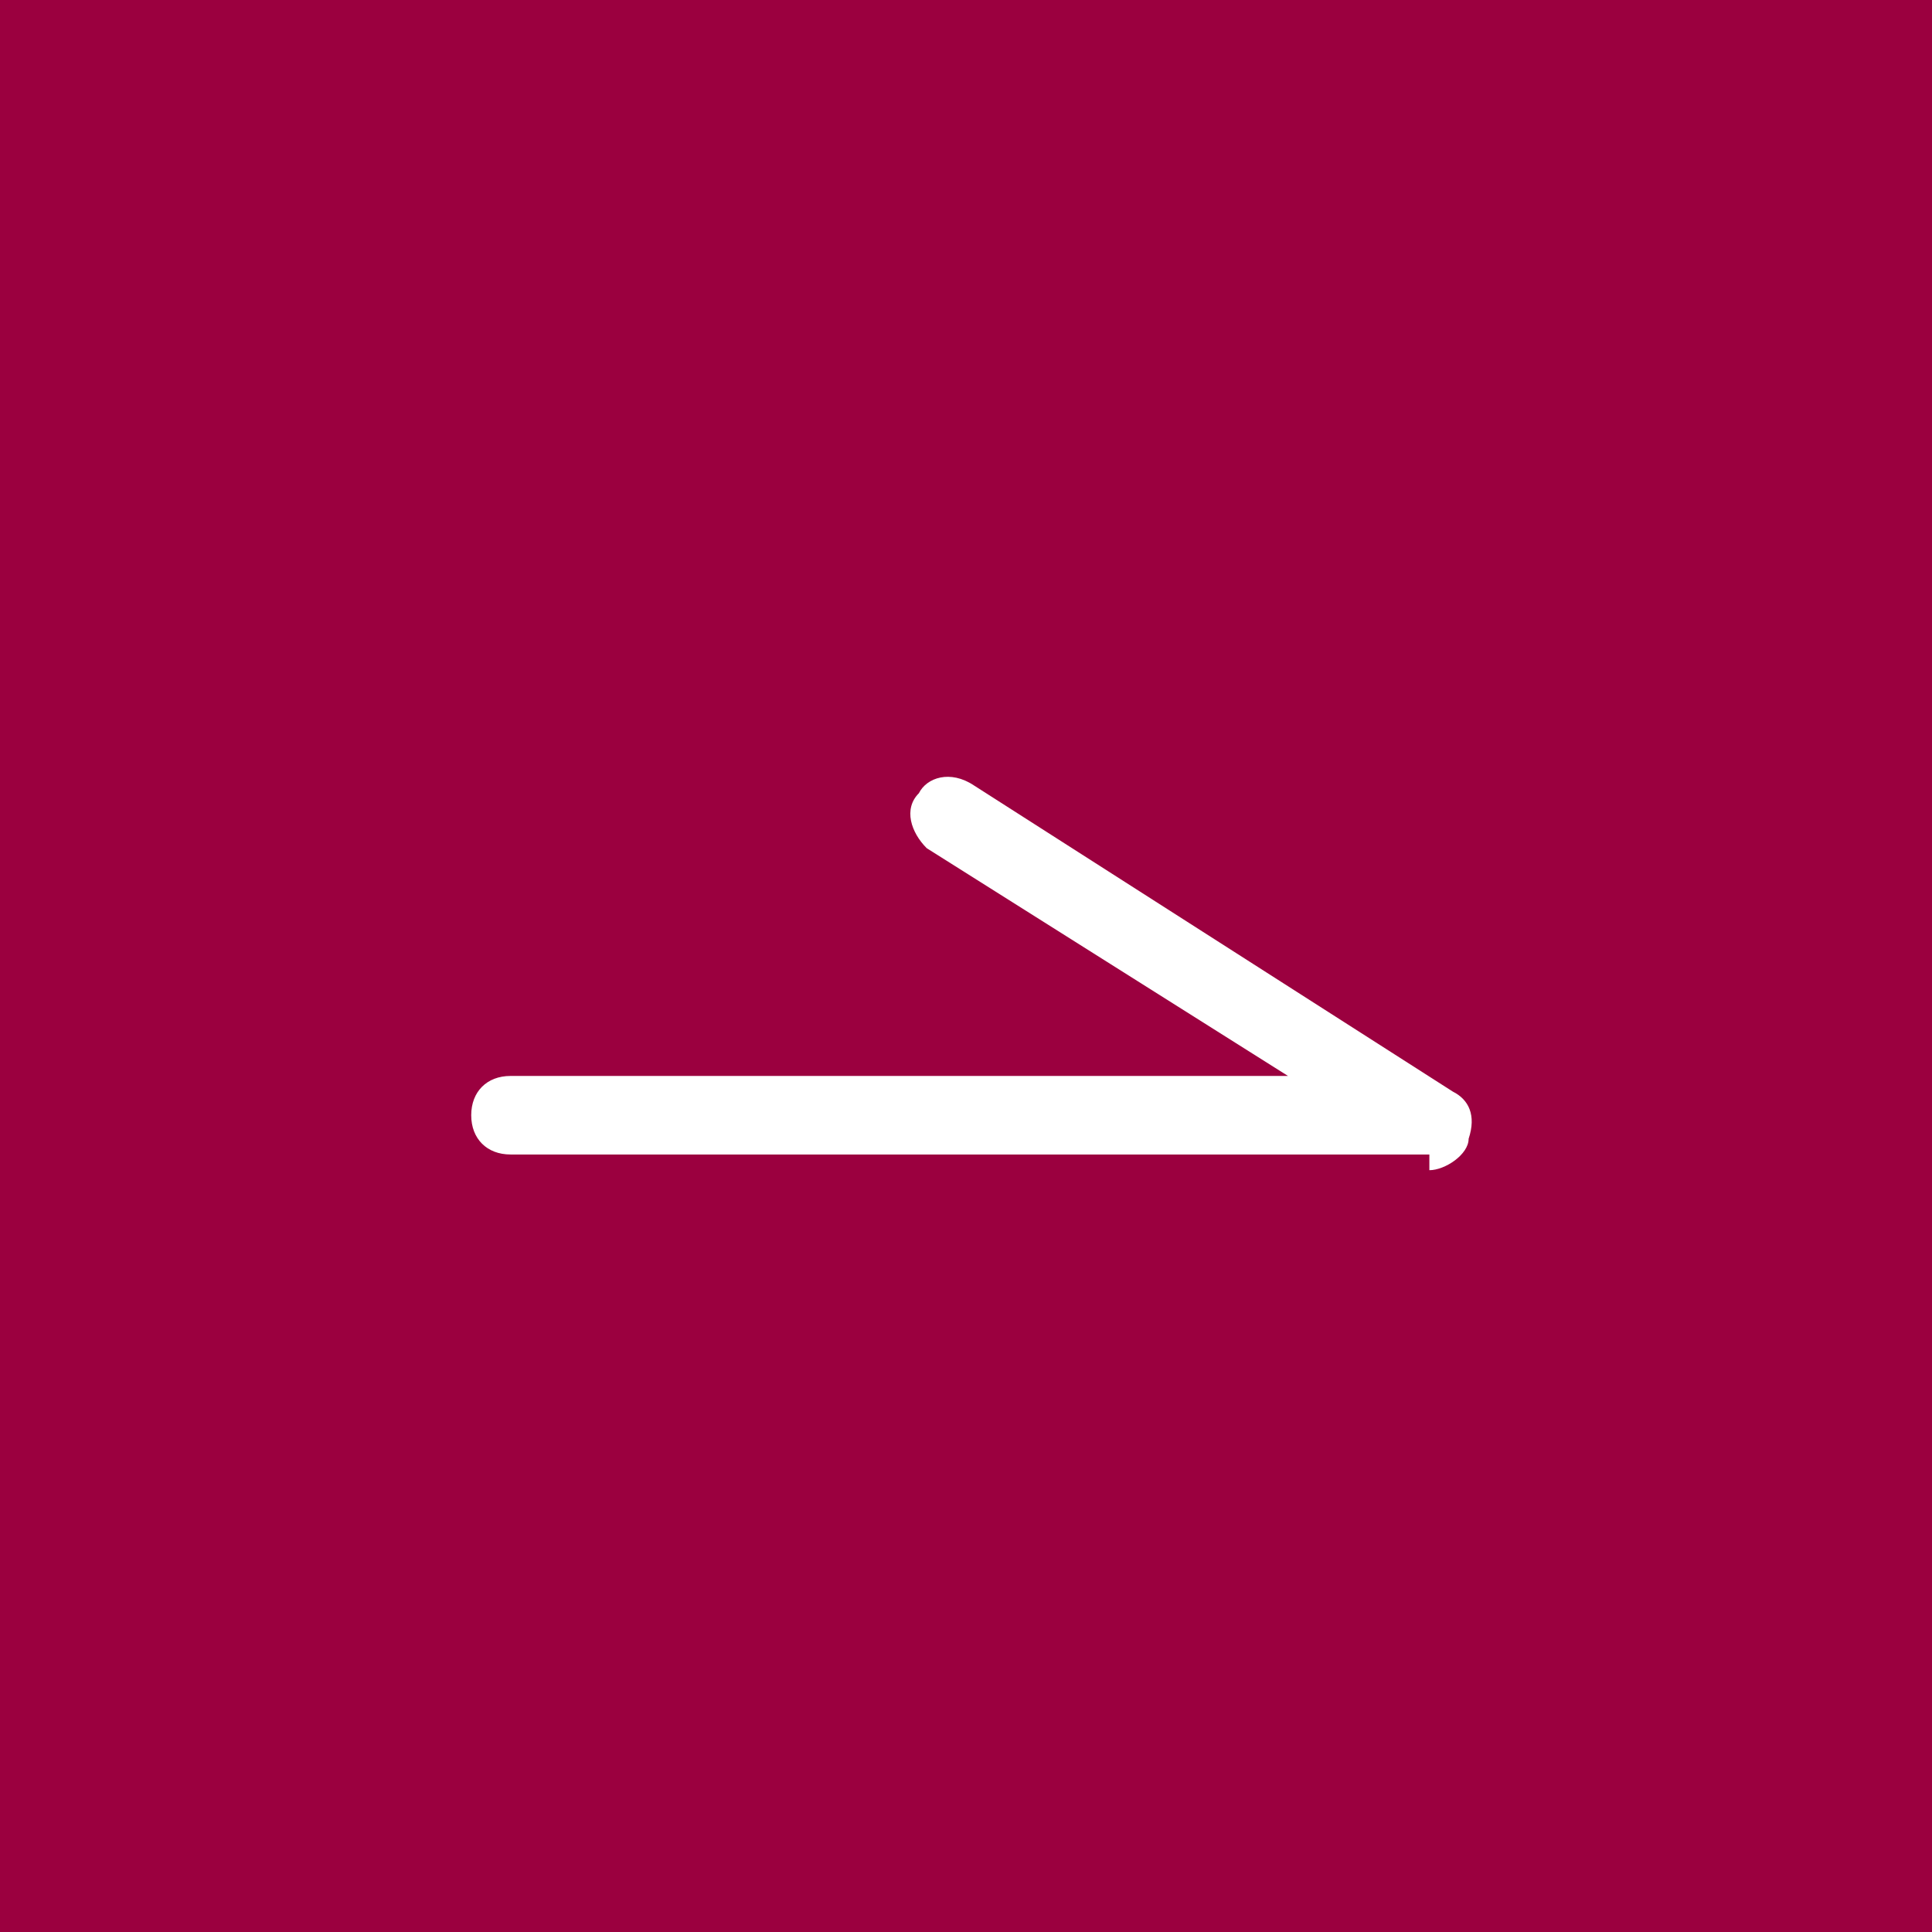 <?xml version="1.0" encoding="UTF-8"?>
<svg id="_レイヤー_1" xmlns="http://www.w3.org/2000/svg" version="1.1" viewBox="0 0 24.6 24.6">
  <!-- Generator: Adobe Illustrator 29.3.1, SVG Export Plug-In . SVG Version: 2.1.0 Build 151)  -->
  <defs>
    <style>
      .st0 {
        fill: #9b003f;
      }

      .st1 {
        fill: #fff;
      }
    </style>
  </defs>
  <rect class="st0" y="0" width="24.6" height="24.6"/>
  <path class="st1" d="M18.1,14.7H6.5c-.3,0-.5-.2-.5-.5s.2-.5.5-.5h9.9l-4.6-2.9c-.2-.2-.3-.5-.1-.7.1-.2.4-.3.7-.1l6.1,3.9c.2.1.3.3.2.6,0,.2-.3.4-.5.4v-.2Z"/>
</svg>